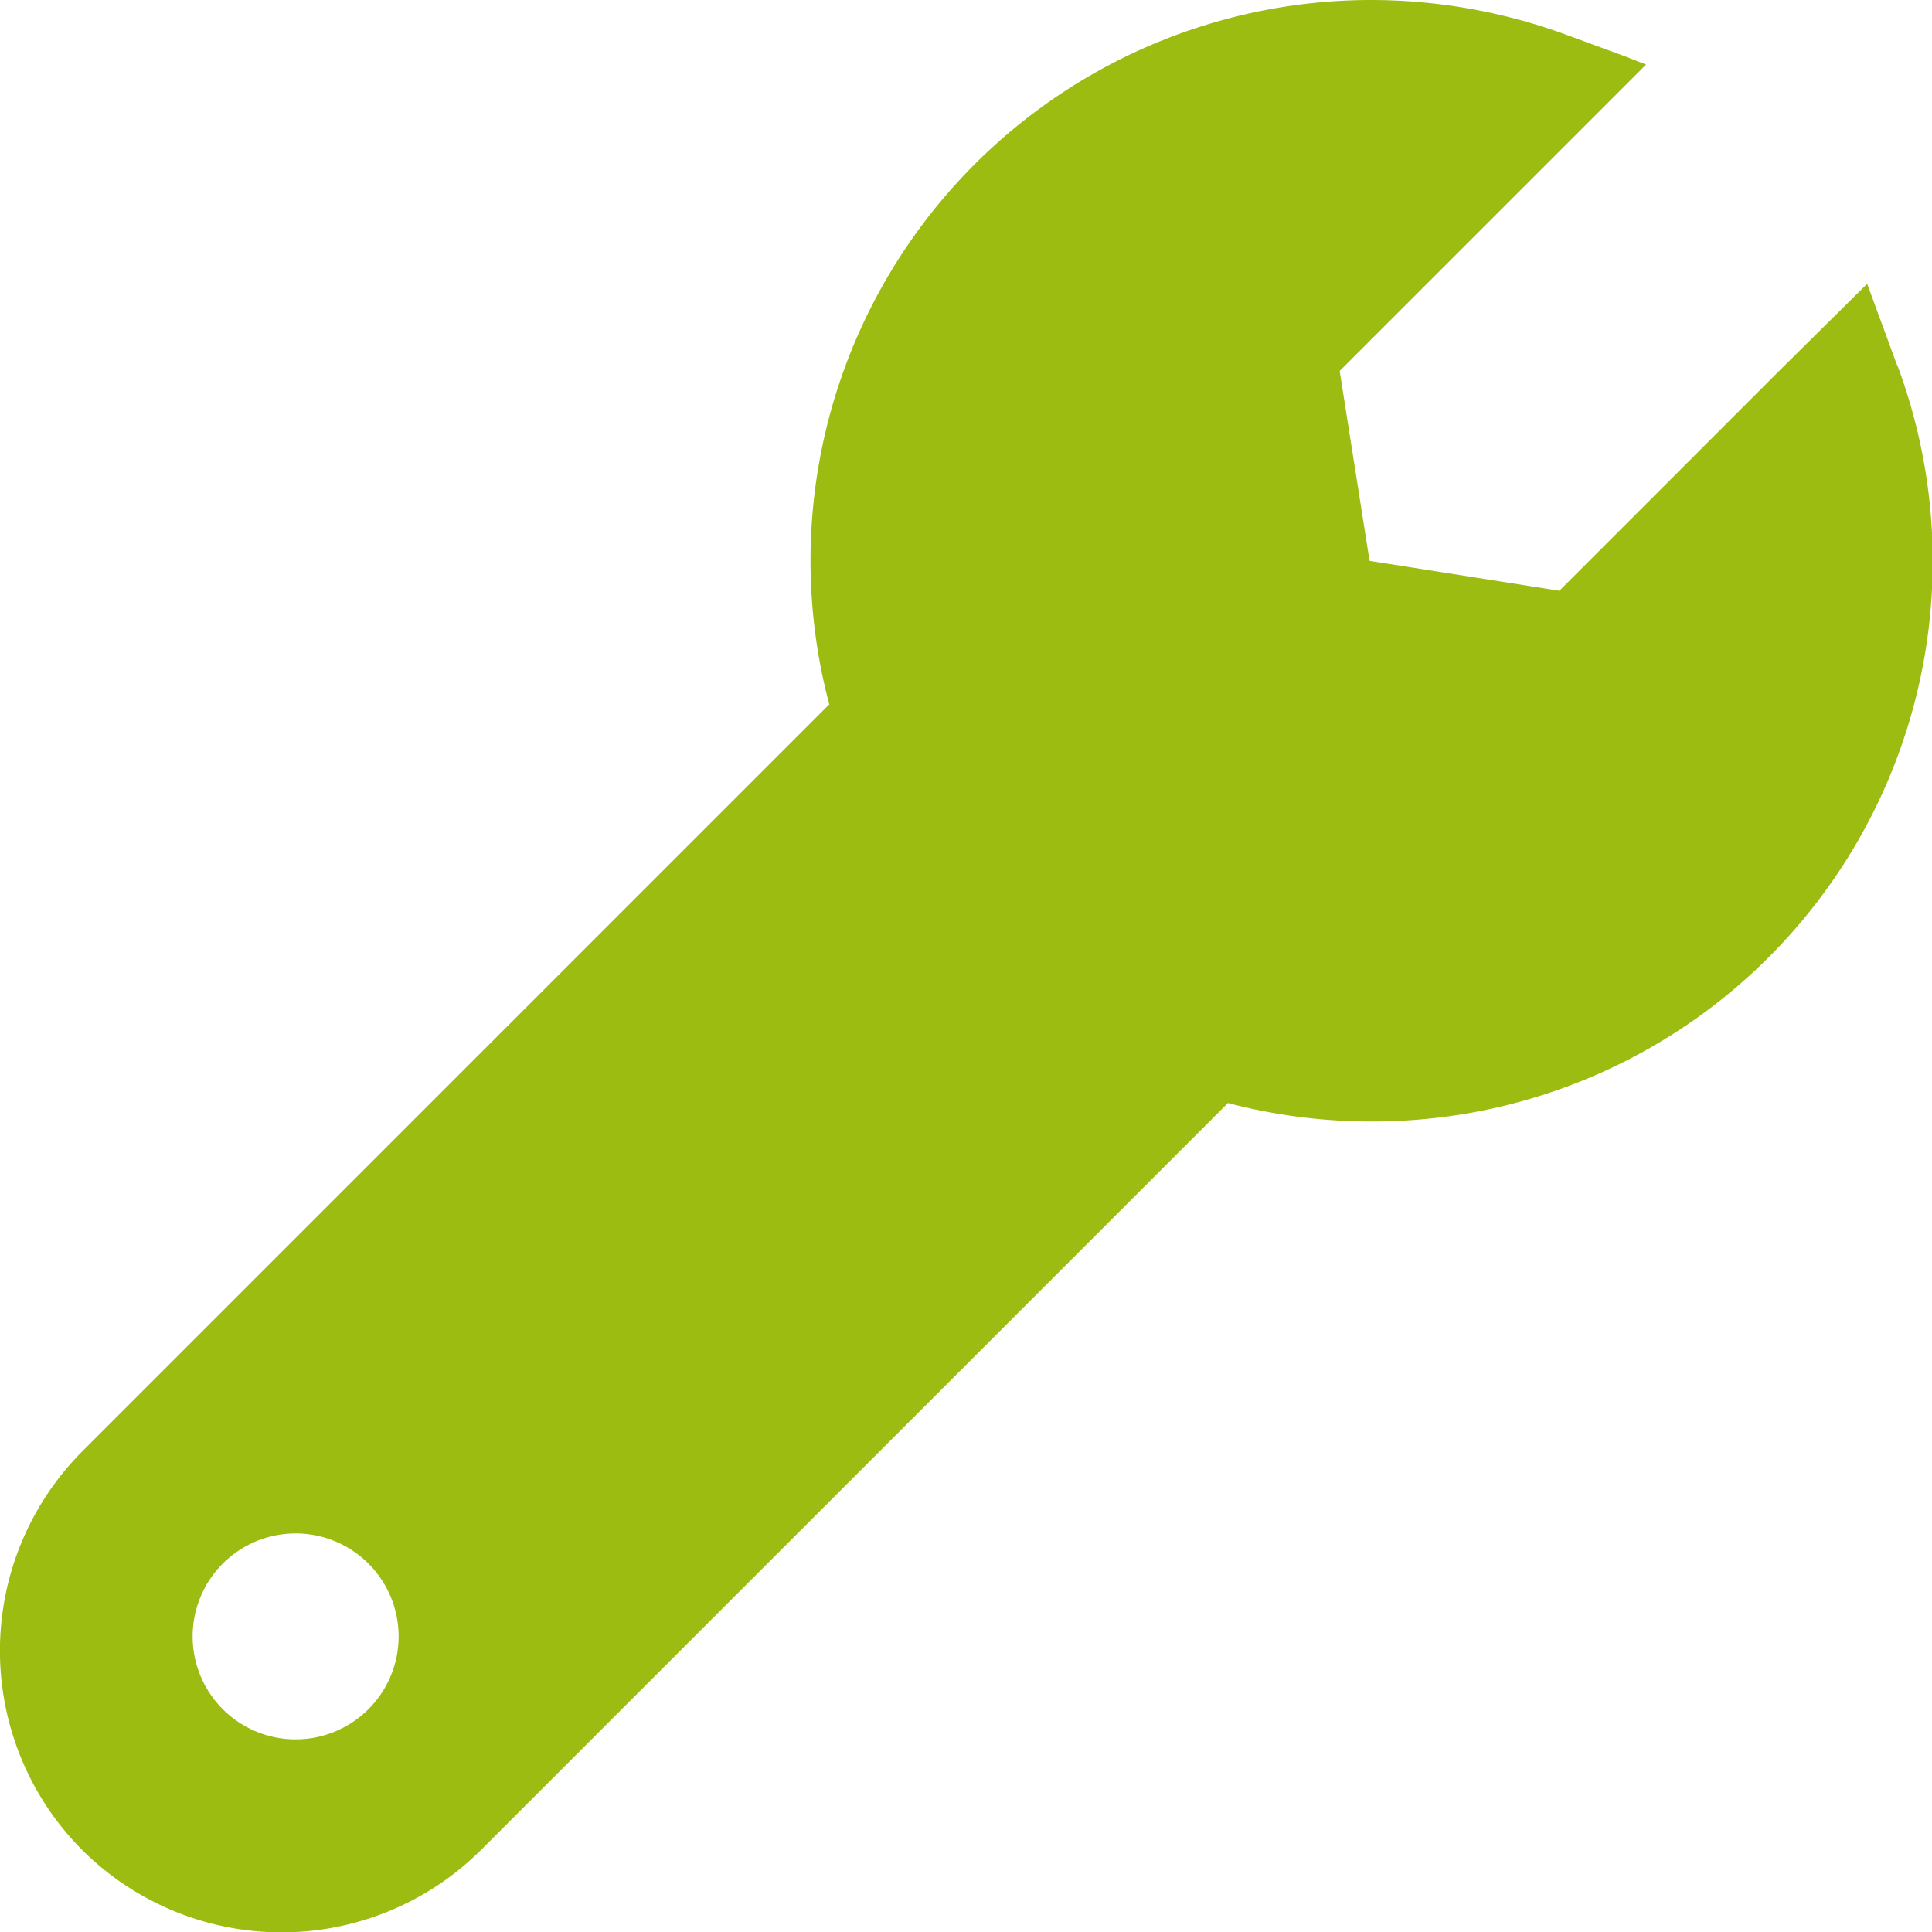 <svg xmlns="http://www.w3.org/2000/svg" xmlns:xlink="http://www.w3.org/1999/xlink" width="32.328" height="32.333" viewBox="0 0 32.328 32.333">
  <defs>
    <clipPath id="clip-path">
      <rect id="長方形_699" data-name="長方形 699" width="32.328" height="32.332" fill="#9dbc11"/>
    </clipPath>
  </defs>
  <g id="グループ_1669" data-name="グループ 1669" clip-path="url(#clip-path)">
    <path id="パス_2618" data-name="パス 2618" d="M31.743,6.109l-.5-1.36L29.734,6.243,26.093,9.885l-3.176-.5-.5-3.177,5.128-5.128-.39-.151-.981-.36A9.507,9.507,0,0,0,22.945,0a9.381,9.381,0,0,0-9.069,11.786l-12.5,12.5a4.728,4.728,0,0,0,0,6.671,4.728,4.728,0,0,0,6.671,0l12.5-12.5a9.449,9.449,0,0,0,2.4.309,9.376,9.376,0,0,0,8.8-12.657M6.165,28.6a1.723,1.723,0,1,1,0-2.436,1.721,1.721,0,0,1,0,2.436" fill="#9dbc11"/>
  </g>
</svg>
